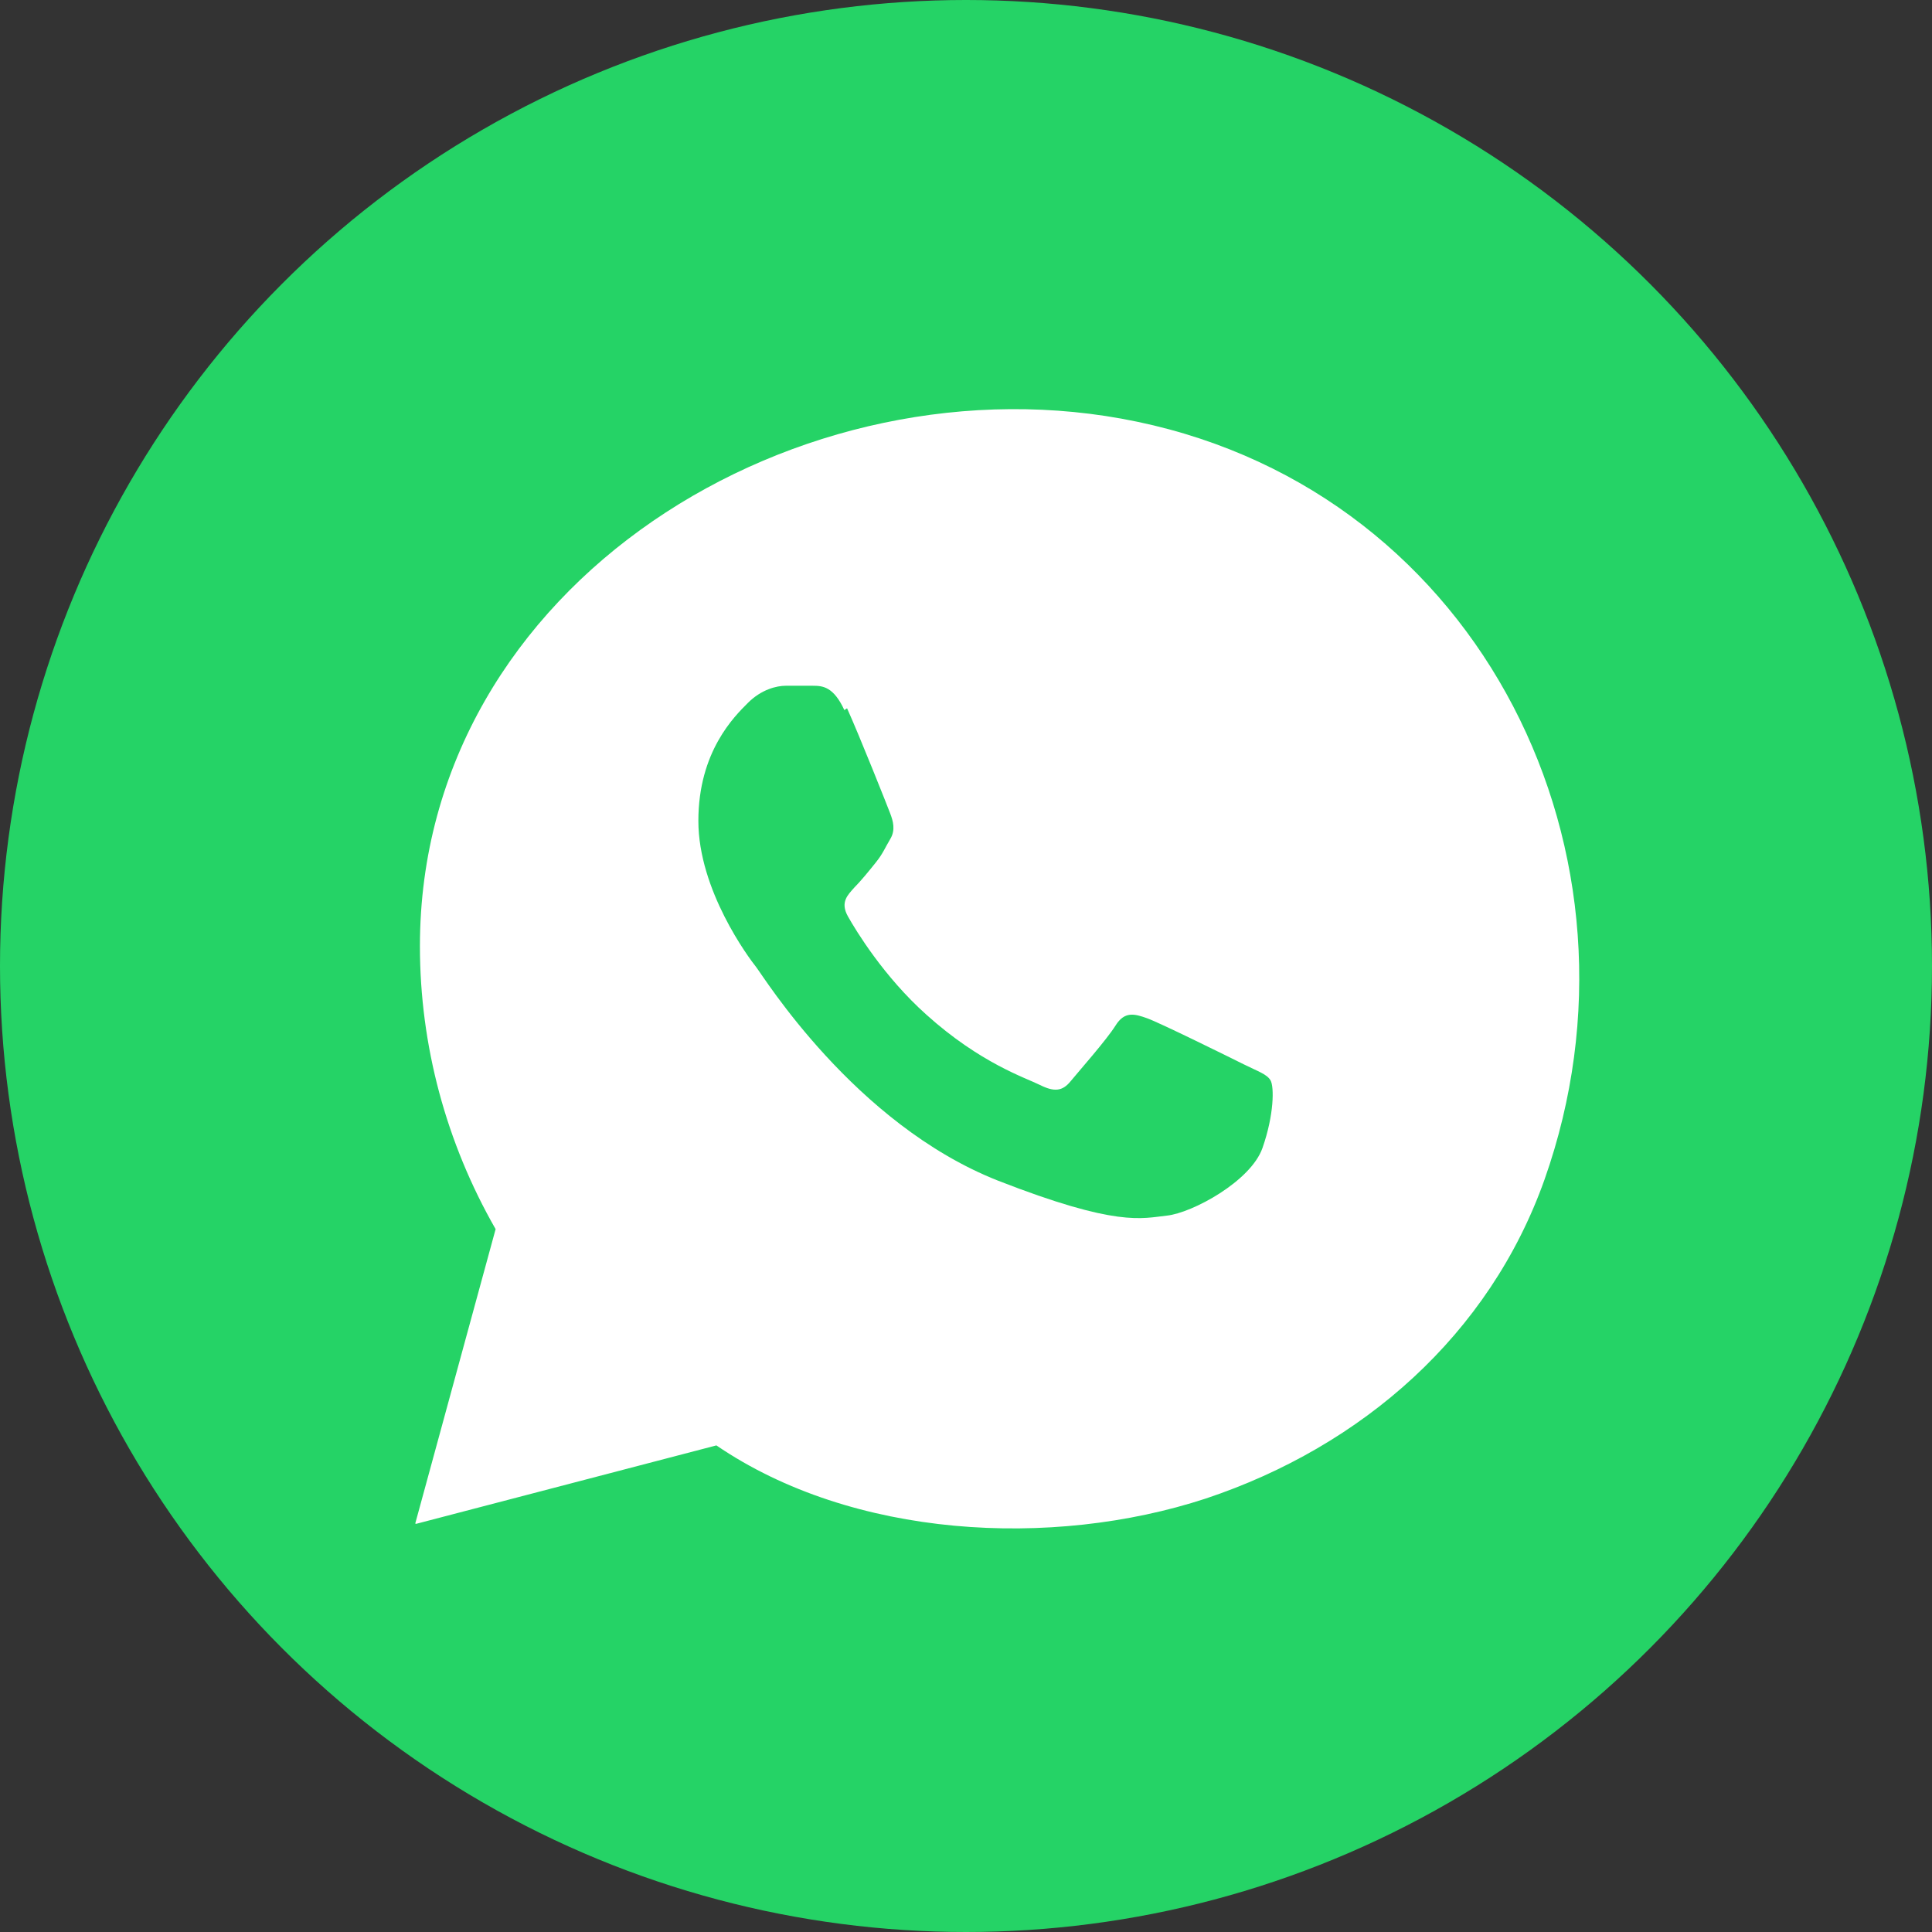 <?xml version="1.0" encoding="UTF-8"?>
<svg id="Layer_1" xmlns="http://www.w3.org/2000/svg" version="1.1" viewBox="0 0 214.4 214.4">
  <rect x="0" y="0" width="214.4" height="214.4" fill="#333333" stroke="none"/>
  <!-- Generator: Adobe Illustrator 29.5.1, SVG Export Plug-In . SVG Version: 2.1.0 Build 141)  -->
  <defs>
    <style>
      .st0 {
        fill: none;
      }

      .st1 {
        fill-rule: evenodd;
      }

      .st1, .st2 {
        fill: #25d366;
      }

      .st3 {
        fill: #fff;
      }
    </style>
  </defs>
  <circle class="st2" cx="107.2" cy="107.2" r="107.2"/>
  <path class="st0" d="M109.2,44.5c-33.7,0-61.2,27.4-61.2,61.1s3.2,22.8,9.3,32.5l1.5,2.3-6.2,22.6,23.1-6.1,2.2,1.3c9.4,5.6,20.1,8.5,31.1,8.5h0c33.7,0,61.1-27.4,61.2-61.1,0-16.2-6.4-31.8-17.9-43.3-11.4-11.5-27-18-43.2-17.9h0Z"/>
  <g>
    <path class="st3" d="M46.1,169l8.9-32.6c-5.5-9.6-8.4-20.4-8.4-31.4,0-40.4,42.4-66,79.6-58.2,38.3,8,57.9,48.2,45.2,84.1-6.1,17.2-20.2,29.6-37.6,35.4-17.1,5.6-39.2,4.4-54.3-5.9l-33.3,8.7s0,0-.1,0Z"/>
    <path class="st1" d="M93.7,78.8c-1.2-2.6-2.4-2.7-3.5-2.7h-3c-1,0-2.7.4-4.2,1.9s-5.5,5.4-5.5,13.1,5.6,15.2,6.4,16.2,10.9,17.4,26.8,23.7c13.3,5.2,16,4.2,18.8,3.9s9.3-3.8,10.6-7.5,1.3-6.8.9-7.5-1.4-1-3-1.8-9.3-4.6-10.7-5.1-2.5-.8-3.5.8-4.1,5.1-5,6.2-1.8,1.2-3.4.4-6.6-2.4-12.6-7.8c-4.7-4.2-7.8-9.3-8.7-10.9s0-2.4.7-3.2c.7-.7,1.6-1.8,2.4-2.8s1-1.6,1.6-2.6.3-2,0-2.8-3.4-8.6-4.8-11.7"/>
  </g>
</svg>
